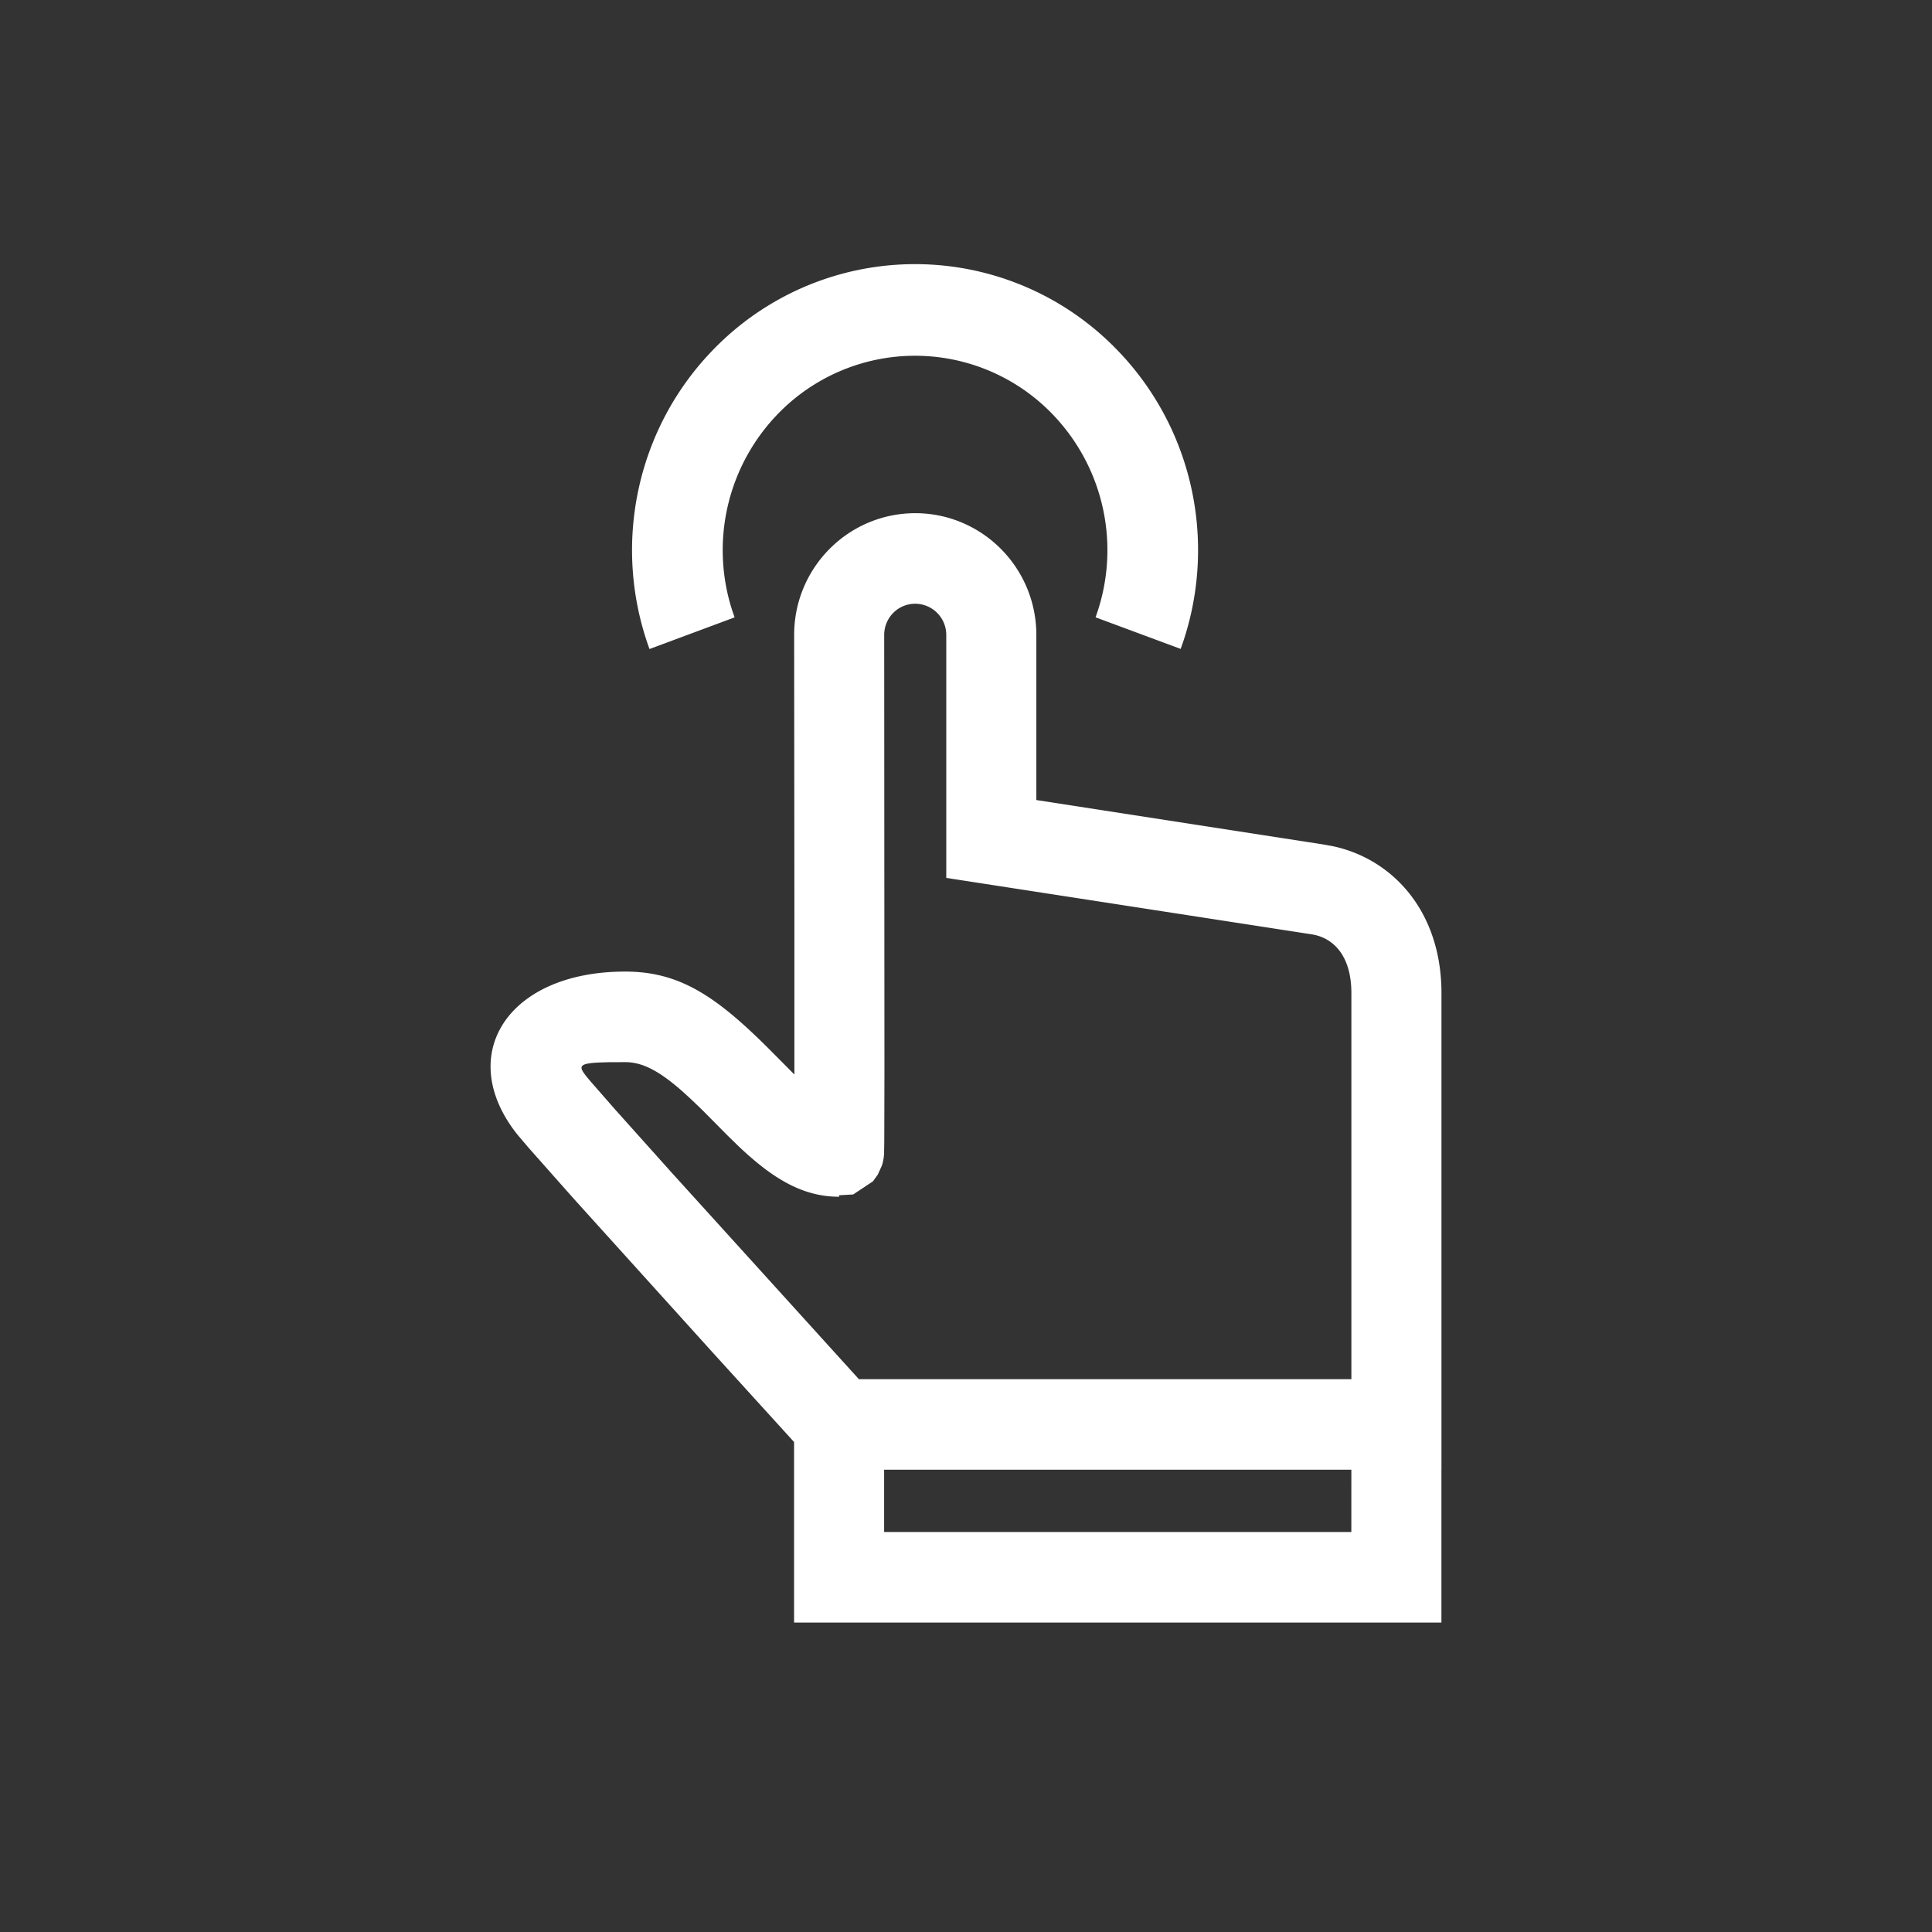 <svg xmlns="http://www.w3.org/2000/svg" width="80" height="80" fill="none"><rect width="100%" height="100%" fill="#333333" stroke="none"/><path fill="#fff" d="M37.896 21.25c2.77 0 5.017 2.258 5.017 5.044v6.834l11.88 1.839.425.078c2.458.537 4.47 2.697 4.47 6.082v19.732h-.002v6.328H32.881v-7.476l-3.335-3.668-5.791-6.41-1.877-2.118-.455-.536c-2.606-3.277-.422-6.748 4.463-6.748 2.265 0 3.79 1.018 6.09 3.338l.918.924v-6.658l-.01-11.54c-.003-2.783 2.24-5.042 5.013-5.045zm18.061 39.608H36.61v2.579h19.346zM37.895 25c-.709 0-1.282.578-1.282 1.29l.01 18.093-.007 2.855-.008.539-.016.168-.034.176-.024.092-.024.066-.163.36-.2.278-.818.543-.584.033v.062c-1.265 0-2.347-.529-3.502-1.5l-.233-.2q-.255-.225-.5-.462l-.368-.359-1.009-1.018-.192-.188-.363-.346-.338-.307c-.98-.859-1.659-1.194-2.355-1.194l-.687.003-.395.012-.211.013-.09.008-.152.022c-.245.045-.308.124-.25.264l.044.082.066.093.084.11.154.184 1.026 1.173 2.305 2.574 7.786 8.59h20.393V41.126c0-1.459-.658-2.203-1.481-2.405l-.118-.025-15.176-2.344v-10.06A1.29 1.29 0 0 0 37.895 25"/><path fill="#fff" d="M29.605 14.406a11.63 11.63 0 0 1 16.571 0c3.19 3.222 4.23 7.95 2.813 12.178l-.1.286-3.525-1.308a8.11 8.11 0 0 0-1.842-8.473 7.903 7.903 0 0 0-11.262 0 8.11 8.11 0 0 0-1.931 8.217l.089.258-3.524 1.311c-1.566-4.3-.551-9.172 2.711-12.469"/></svg>